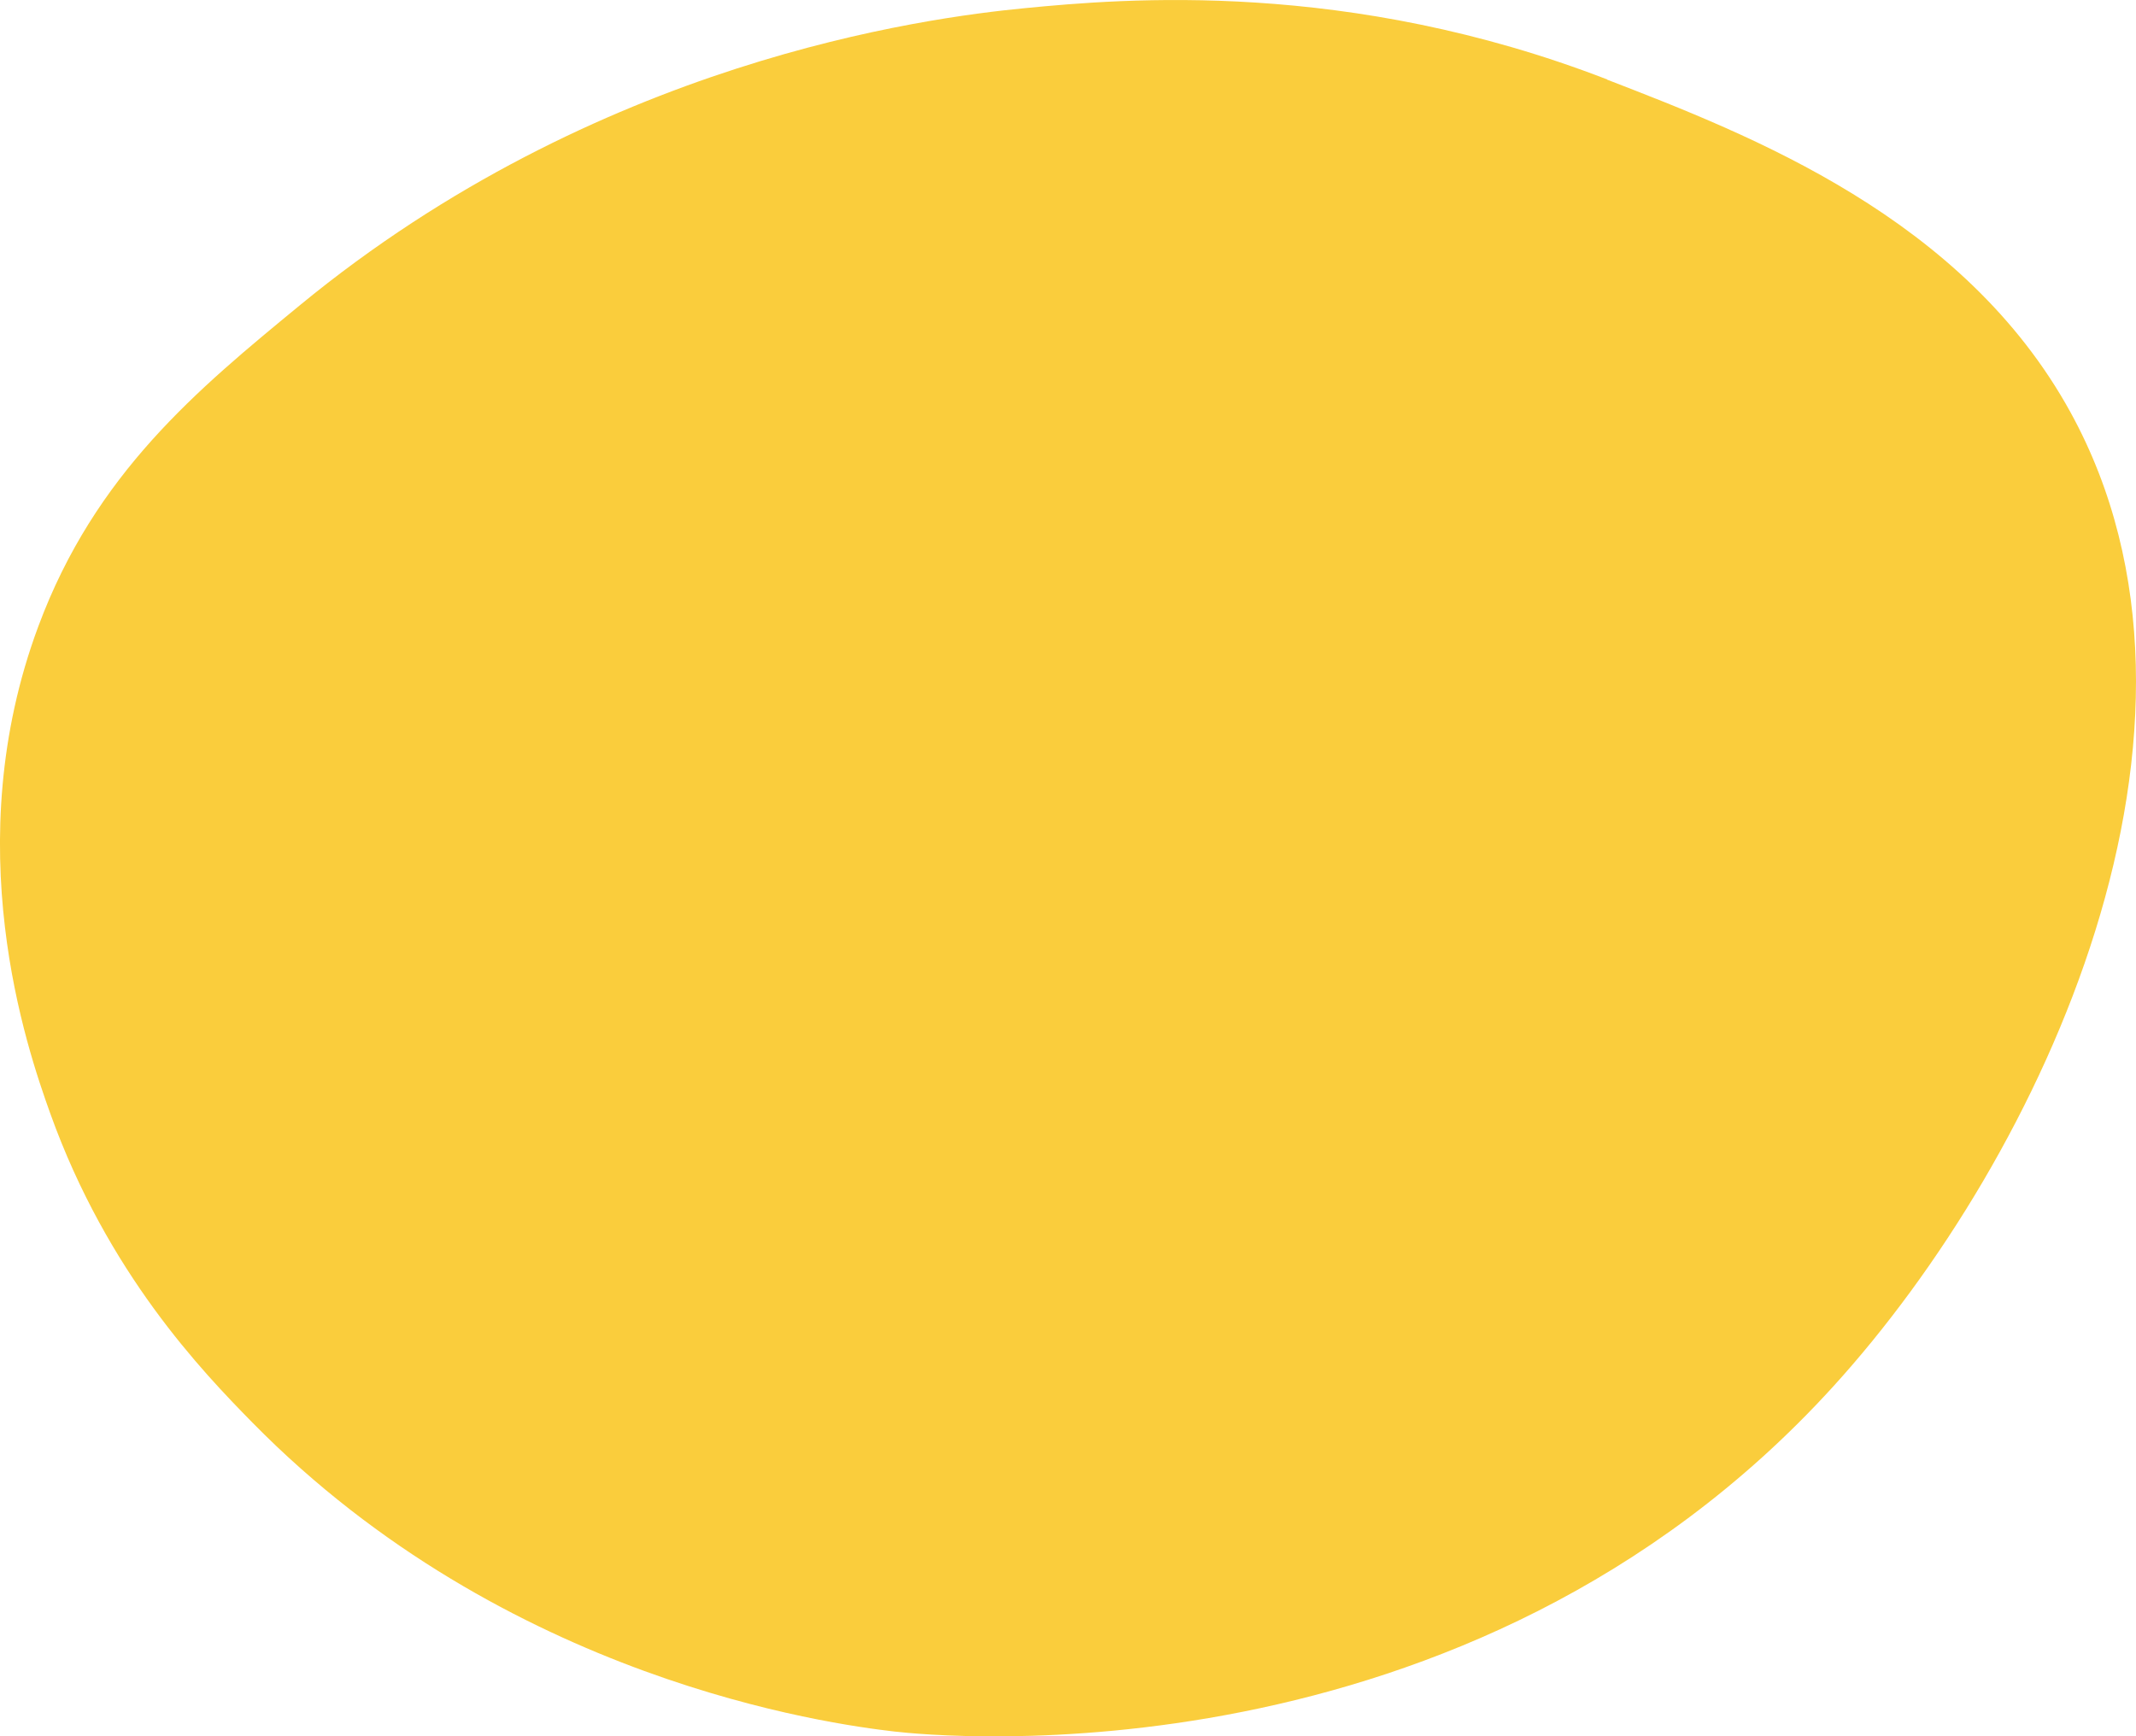 <?xml version="1.0" encoding="UTF-8"?> <svg xmlns="http://www.w3.org/2000/svg" id="_Слой_2" data-name="Слой 2" viewBox="0 0 201.41 163.74"><defs><style> .cls-1 { fill: #facd3c; } </style></defs><g id="_Слой_1-2" data-name="Слой 1"><g id="_Слой_1-2" data-name=" Слой 1-2"><path class="cls-1" d="M151.54,7.49C127.11-1.96,106-.14,96.63.77c-9.41.91-40.35,4.97-68.36,28.02-9.68,7.96-19.3,15.88-24.65,30.26-7.67,20.59-1.12,39.71,1.12,45.95,5.4,15.05,14.31,24.31,19.05,29.14,23.92,24.34,54.48,28.44,60.51,29.14,4.12.48,54.03,5.4,88.53-32.5,19.85-21.81,38.67-62.27,22.41-91.89-10.09-18.38-30.13-26.13-43.7-31.38v-.02Z"></path></g></g></svg> 